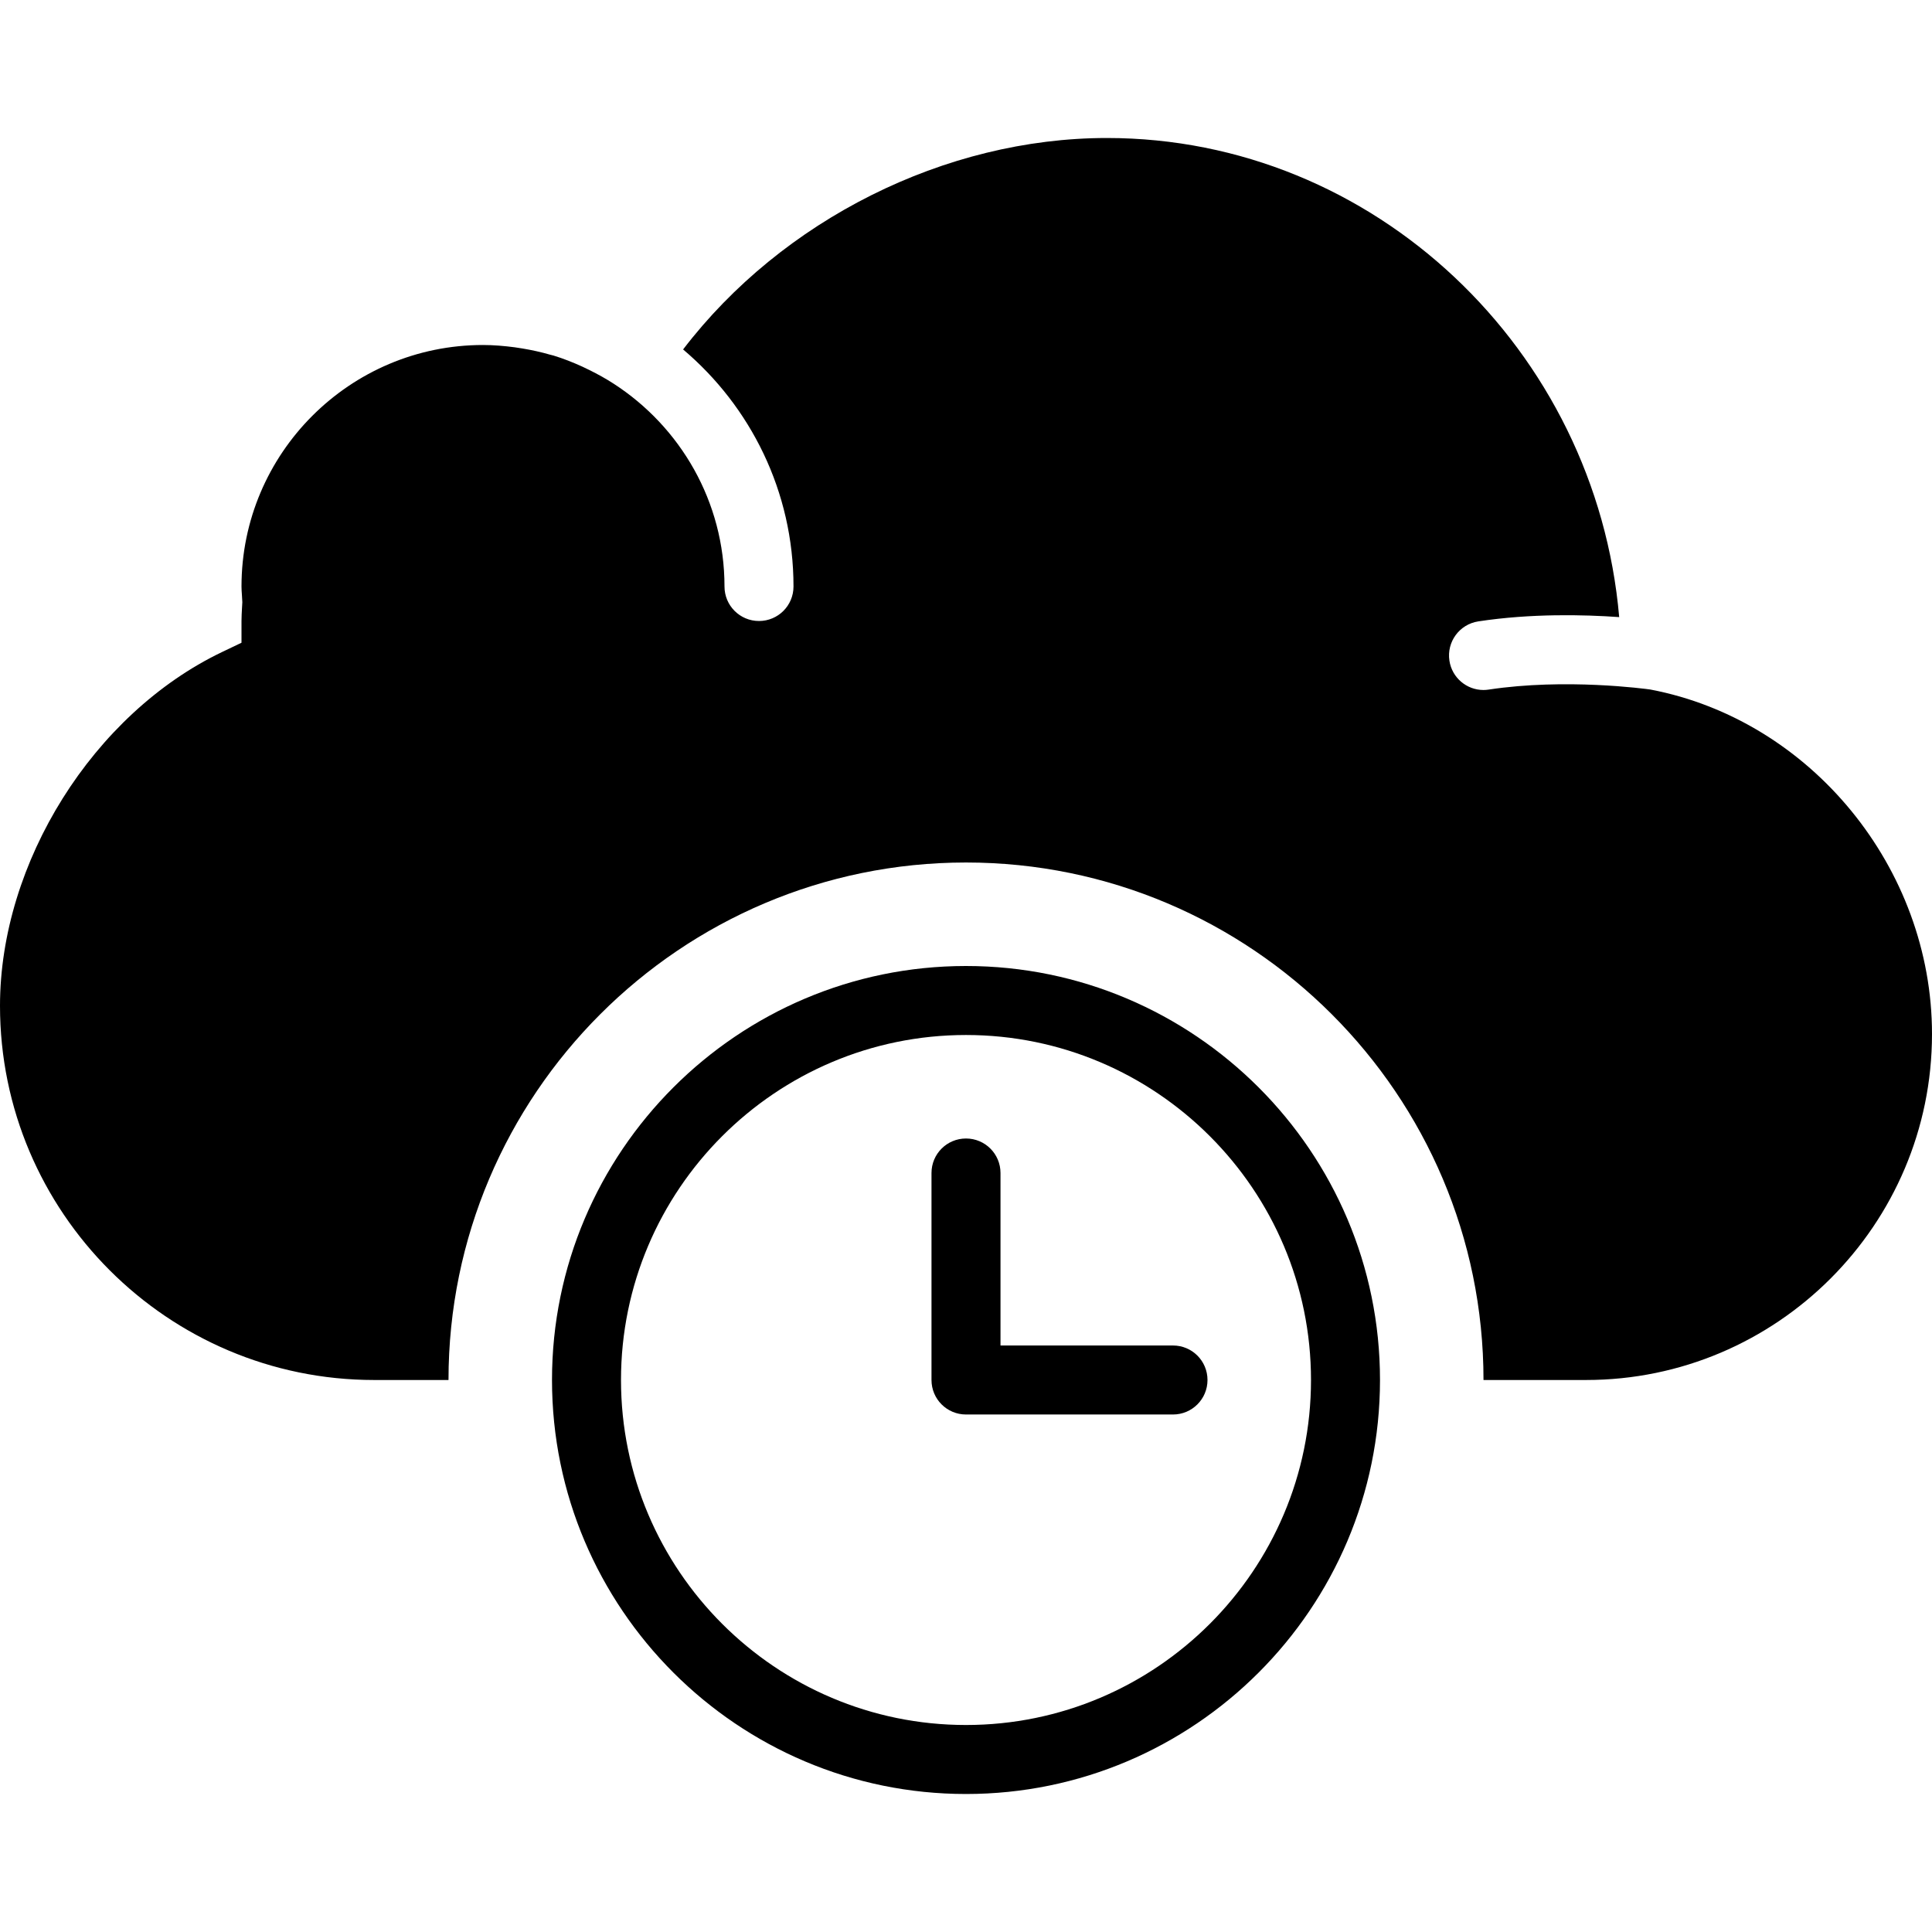<?xml version="1.0" encoding="iso-8859-1"?>
<!-- Generator: Adobe Illustrator 18.0.0, SVG Export Plug-In . SVG Version: 6.00 Build 0)  -->
<!DOCTYPE svg PUBLIC "-//W3C//DTD SVG 1.1//EN" "http://www.w3.org/Graphics/SVG/1.1/DTD/svg11.dtd">
<svg version="1.1" id="Capa_1" xmlns="http://www.w3.org/2000/svg" xmlns:xlink="http://www.w3.org/1999/xlink" x="0px" y="0px"
	 viewBox="0 0 56 56" style="enable-background:new 0 0 56 56;" xml:space="preserve">
<g>
	<path d="M28,28c-6.617,0-12,5.383-12,12s5.383,12,12,12s12-5.383,12-12S34.617,28,28,28z M28,50c-5.514,0-10-4.486-10-10
		s4.486-10,10-10s10,4.486,10,10S33.514,50,28,50z"/>
	<path d="M34,39h-5v-5c0-0.553-0.447-1-1-1s-1,0.447-1,1v6c0,0.553,0.447,1,1,1h6c0.553,0,1-0.447,1-1S34.553,39,34,39z"/>
	<path d="M47.835,19.986c-0.137-0.019-2.457-0.335-4.684,0.002C43.1,19.996,43.049,20,42.999,20c-0.486,0-0.912-0.354-0.987-0.85
		c-0.083-0.546,0.292-1.056,0.838-1.139c1.531-0.233,3.062-0.196,4.083-0.124C46.262,10.135,39.83,4,32.085,4
		c-4.697,0-9.418,2.379-12.285,6.129C21.754,11.781,23,14.246,23,17c0,0.553-0.447,1-1,1s-1-0.447-1-1
		c0-2.462-1.281-4.627-3.209-5.876c-0.227-0.147-0.462-0.277-0.702-0.396c-0.069-0.034-0.139-0.069-0.21-0.101
		c-0.272-0.124-0.55-0.234-0.835-0.321c-0.035-0.01-0.071-0.017-0.106-0.027c-0.259-0.075-0.522-0.132-0.789-0.177
		c-0.078-0.013-0.155-0.025-0.233-0.036C14.614,10.027,14.309,10,14,10c-3.859,0-7,3.141-7,7c0,0.082,0.006,0.163,0.012,0.244
		l0.012,0.21l-0.009,0.16C7.008,17.744,7,17.873,7,18v0.63l-0.567,0.271C2.705,20.688,0,25,0,29.154C0,35.135,4.865,40,10.845,40H13
		c0-8.271,6.729-15,15-15s15,6.729,15,15h2.972C51.501,40,56,35.501,56,29.972C56,25.161,52.49,20.872,47.835,19.986z"/>
</g>
<g>
</g>
<g>
</g>
<g>
</g>
<g>
</g>
<g>
</g>
<g>
</g>
<g>
</g>
<g>
</g>
<g>
</g>
<g>
</g>
<g>
</g>
<g>
</g>
<g>
</g>
<g>
</g>
<g>
</g>
</svg>
